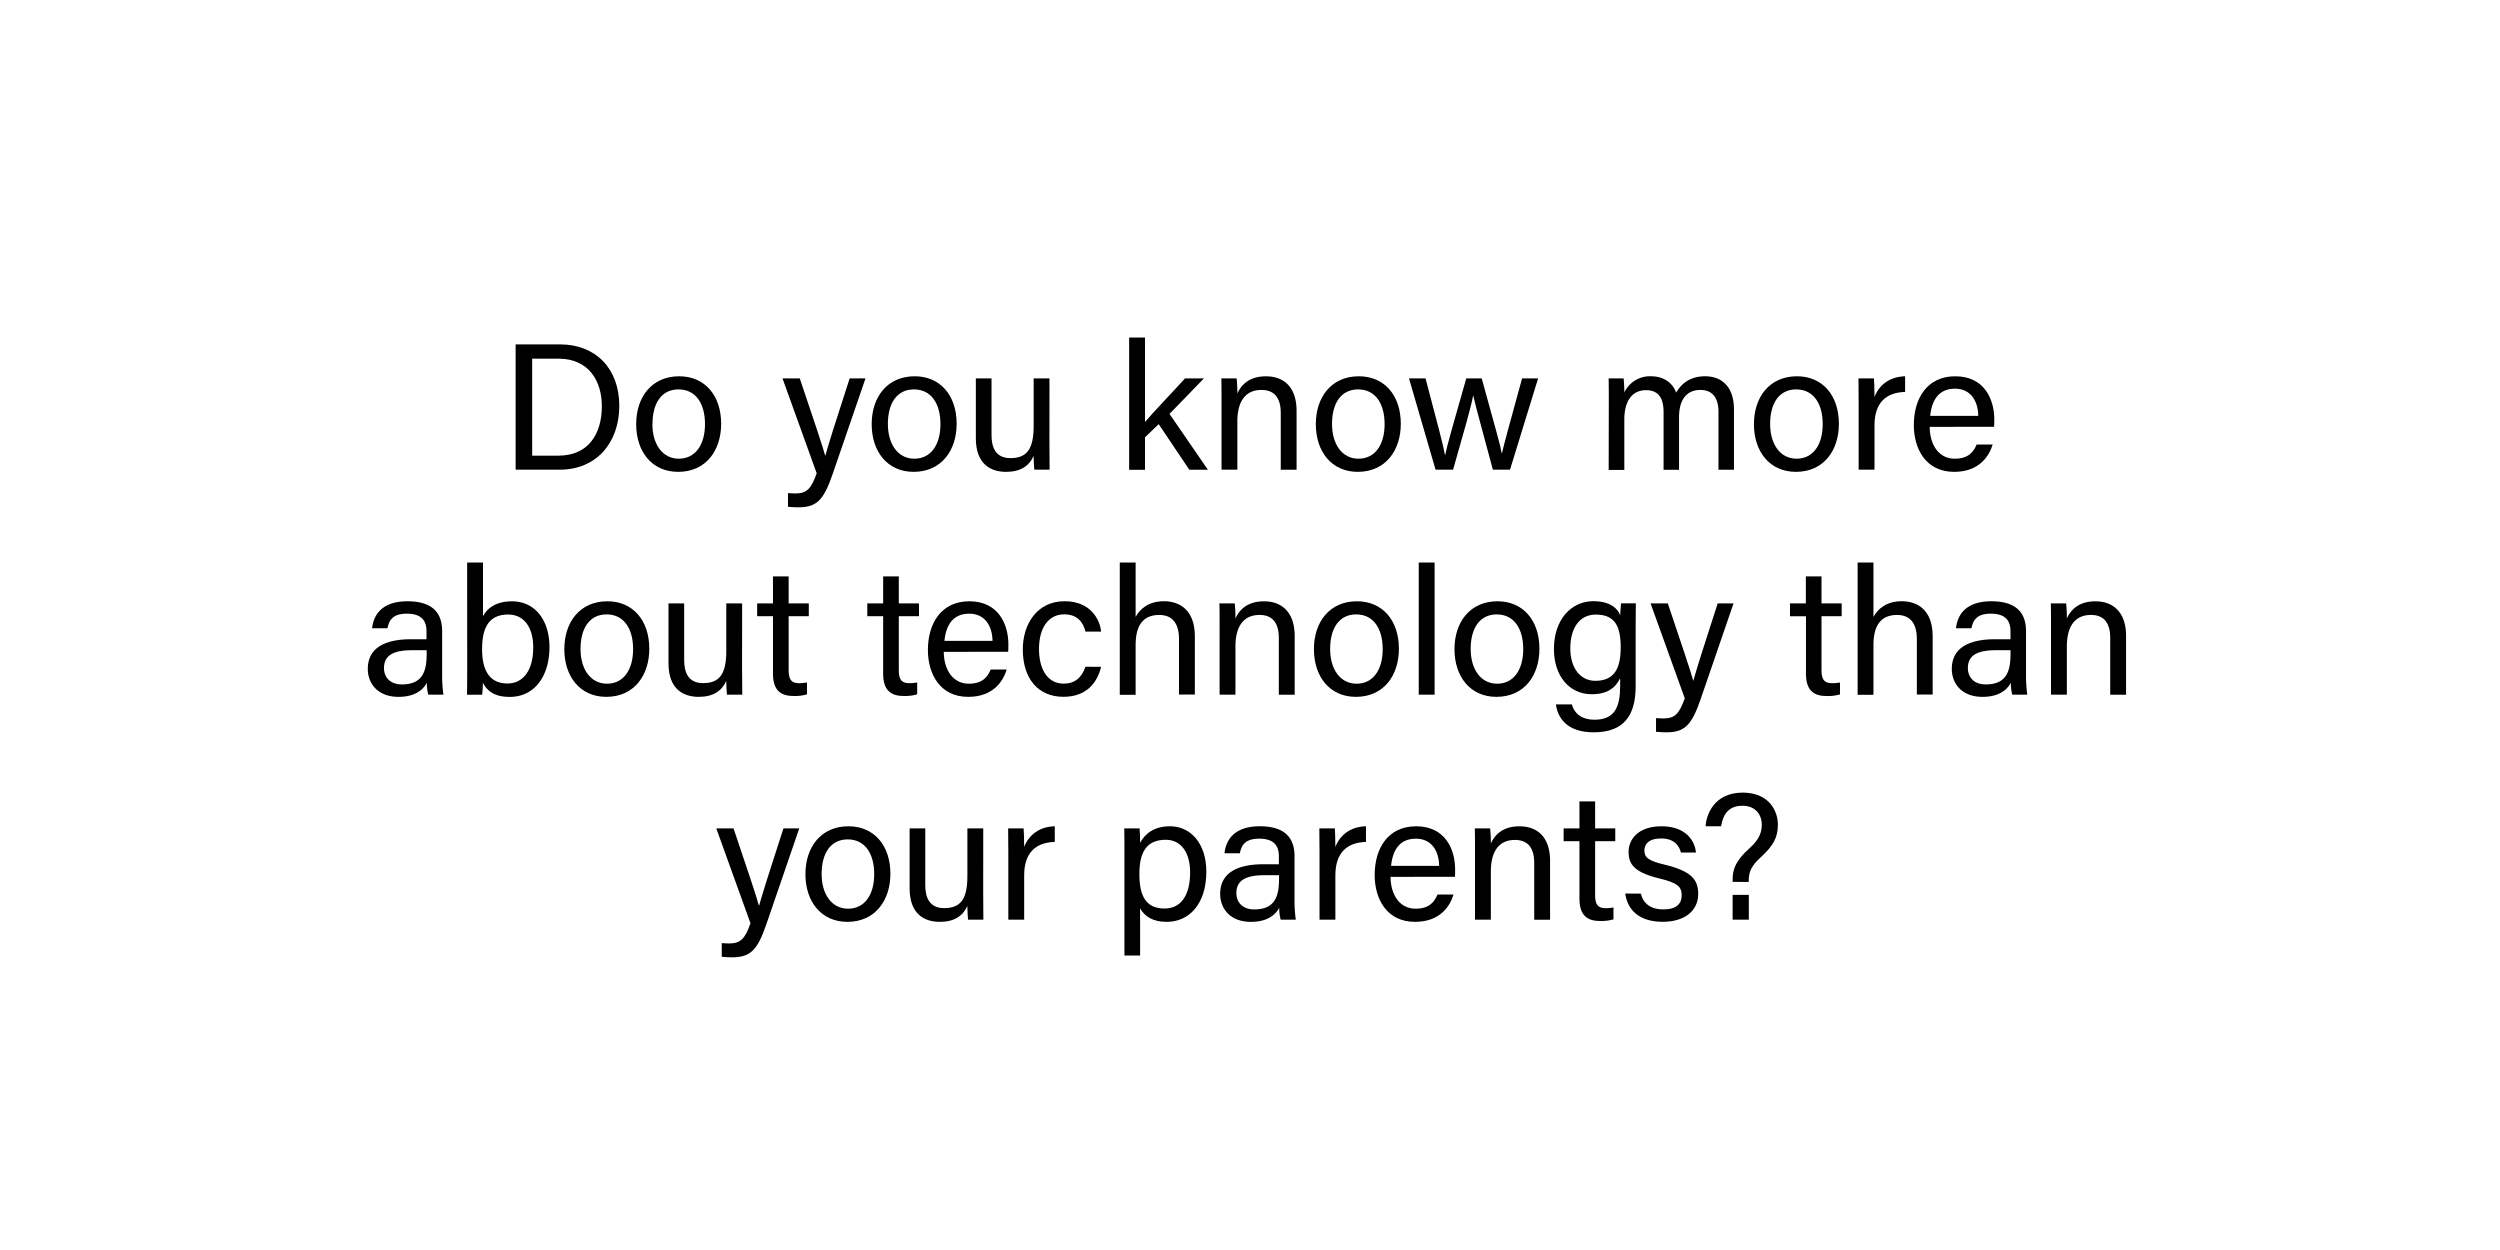 <svg id="Layer_1" data-name="Layer 1" xmlns="http://www.w3.org/2000/svg" viewBox="0 0 1000 500"><title>Technology</title><path d="M206.25,137.76h17.86c14.11,0,23.61,9.65,23.61,24.56s-9.28,25.56-23.83,25.56H206.25Zm6.62,44.5h10.52c11.81,0,17.35-8.5,17.35-19.8,0-9.87-5.11-19-17.35-19H212.87Z"/><path d="M288.46,169.52c0,10.58-6,19.22-17.21,19.22-10.45,0-16.78-8.06-16.78-19.08,0-10.8,6.19-19.15,17.21-19.15C281.83,150.51,288.46,158.07,288.46,169.52Zm-27.51.07c0,8.06,4,13.89,10.58,13.89S282,177.94,282,169.66s-3.74-13.9-10.58-13.9S261,161.31,261,169.59Z"/><path d="M319.91,151.37c5.91,17.5,9.15,27.15,10.16,30.89h.07c1.15-4.18,3.74-12.53,9.72-30.89h6.34l-13.11,38.16c-3.67,10.73-6.48,13.4-13.9,13.4-1.15,0-2.52-.08-4-.22v-5.47c.94.07,2,.14,3,.14,4.61,0,6.33-2,8.49-8.06l-13.68-37.95Z"/><path d="M382.66,169.52c0,10.58-6.05,19.22-17.21,19.22-10.44,0-16.78-8.06-16.78-19.08,0-10.8,6.19-19.15,17.21-19.15C376,150.51,382.66,158.07,382.66,169.52Zm-27.51.07c0,8.06,4,13.89,10.59,13.89s10.44-5.54,10.44-13.82-3.75-13.9-10.59-13.9S355.15,161.31,355.15,169.59Z"/><path d="M419.77,177.22c0,3.6.07,8.5.07,10.66h-6.12c-.14-.94-.21-3.17-.28-5.48-1.81,4-5.26,6.34-11,6.34-6.19,0-12.1-3.1-12.1-13.39v-24h6.27v22.68c0,4.75,1.51,9.22,7.56,9.22,6.69,0,9.29-3.75,9.29-12.89v-19h6.33Z"/><path d="M458,168.8c3-3.6,11.09-12,16-17.43h7.56l-13.76,14.19,15.34,22.32h-7.42l-12.24-18.22L458,174.92v13h-6.34V135H458Z"/><path d="M488.61,160.59c0-3.17,0-6.41-.07-9.22h6.12a57,57,0,0,1,.28,6c1.44-3.1,4.4-6.84,11.45-6.84s12.24,4.17,12.24,13.89v23.48H512.3V165.2c0-5.55-2.16-9.22-7.71-9.22-6.91,0-9.65,5.26-9.65,12.6v19.3h-6.33Z"/><path d="M560.32,169.52c0,10.58-6.05,19.22-17.21,19.22-10.44,0-16.78-8.06-16.78-19.08,0-10.8,6.2-19.15,17.21-19.15C553.7,150.51,560.32,158.07,560.32,169.52Zm-27.51.07c0,8.06,4,13.89,10.59,13.89s10.44-5.54,10.44-13.82-3.74-13.9-10.59-13.9S532.81,161.31,532.81,169.59Z"/><path d="M570.22,151.37c4.54,17.14,7.13,26.93,7.78,30.67h.07c.65-3.38,3.24-12.52,8.43-30.67h6.19c5.69,20.67,7.42,26.64,8,29.95h.08c.93-3.88,2.37-9.36,8.06-29.95h6.41L604,187.88h-6.85c-3.52-13.32-7-25.64-7.84-29.6h-.08c-.64,4-3.88,15.12-8,29.6h-7L563.6,151.37Z"/><path d="M643.52,160.8c0-3.17,0-6.48-.07-9.43h6c.14,1.08.28,3.74.28,5.62a11.29,11.29,0,0,1,10.59-6.48c5.18,0,8.71,2.59,10.15,6.55,2-3.46,5.4-6.55,11.6-6.55,6,0,11.52,3.52,11.52,13.39v24h-6.2V164.62c0-4.18-1.51-8.64-7.2-8.64-6,0-8.57,4.46-8.57,10.94v21h-6.19v-23c0-4.67-1.29-8.85-7.06-8.85s-8.64,4.75-8.64,11.66v20.24h-6.26Z"/><path d="M735.56,169.52c0,10.58-6,19.22-17.21,19.22-10.44,0-16.78-8.06-16.78-19.08,0-10.8,6.2-19.15,17.21-19.15C728.93,150.51,735.56,158.07,735.56,169.52Zm-27.51.07c0,8.06,4,13.89,10.59,13.89s10.44-5.54,10.44-13.82-3.75-13.9-10.59-13.9S708.05,161.31,708.05,169.59Z"/><path d="M743.46,161.31c0-5.12-.07-8-.07-9.94h6.19c.07,1,.22,3.89.22,7.42,1.87-4.9,6.19-8.14,12.24-8.28v6.26c-7.49.22-12.24,4.18-12.24,13.39v17.72h-6.34Z"/><path d="M771.87,170.74c.07,7.42,3.81,12.74,10,12.74,5.76,0,7.64-3,8.79-5.68h6.41c-1.44,4.68-5.4,10.94-15.41,10.94-11.45,0-16.13-9.36-16.13-18.72,0-10.87,5.47-19.51,16.56-19.51,11.81,0,15.62,9.43,15.62,17.21,0,1.15,0,2.08-.07,3Zm19.44-4.39c-.08-6-3.1-10.88-9.29-10.88-6.48,0-9.29,4.47-9.94,10.88Z"/><path d="M176.86,269.88a55.83,55.83,0,0,0,.51,8h-6.05a18.67,18.67,0,0,1-.58-4.76c-1.29,2.38-4.25,5.62-11.3,5.62-8.64,0-12.32-5.62-12.32-11.16,0-8.14,6.41-11.88,17.29-11.88h6.19v-3.1c0-3.24-1-7.13-7.85-7.13-6.05,0-7.13,3-7.78,5.84h-6.12c.51-5,3.6-10.8,14.11-10.8,8.93,0,13.9,3.67,13.9,12Zm-6.19-9.79h-5.9c-7.28,0-11.17,2-11.17,7.13,0,3.82,2.6,6.55,7.13,6.55,8.79,0,9.94-5.9,9.94-12.53Z"/><path d="M186.86,225h6.34v21.53c1.58-3.09,5-6,11.59-6,9.22,0,15,7.56,15,18.36,0,11.09-5.62,19.87-15.92,19.87-5.83,0-8.92-2.16-10.73-5.69a40.49,40.49,0,0,1-.28,4.83h-6.05c.07-4.11.07-8.21.07-12.24Zm16.49,20.81c-7.78,0-10.51,5.19-10.51,13.9,0,7.63,2.45,13.68,10.15,13.68,6.48,0,10.3-5.54,10.3-14.4C213.29,251.09,209.69,245.83,203.35,245.83Z"/><path d="M259.72,259.52c0,10.58-6.05,19.22-17.21,19.22-10.44,0-16.78-8.06-16.78-19.08,0-10.8,6.2-19.15,17.21-19.15C253.09,240.51,259.72,248.07,259.72,259.52Zm-27.51.07c0,8.06,4,13.89,10.59,13.89s10.44-5.54,10.44-13.82-3.75-13.9-10.59-13.9S232.21,251.31,232.21,259.59Z"/><path d="M296.83,267.22c0,3.6.08,8.5.08,10.66h-6.12c-.15-.94-.22-3.17-.29-5.48-1.8,4-5.26,6.34-11,6.34-6.19,0-12.1-3.1-12.1-13.39v-24h6.27v22.68c0,4.75,1.51,9.22,7.56,9.22,6.7,0,9.29-3.75,9.29-12.89v-19h6.33Z"/><path d="M302.86,241.37h6.33v-10.8h6.27v10.8h8.06v5.11h-8.06v21.39c0,3.6.86,5.4,4.17,5.4a16.39,16.39,0,0,0,3.17-.29v4.75a16.68,16.68,0,0,1-5.47.65c-5.69,0-8.14-2.95-8.14-9v-22.9h-6.33Z"/><path d="M346.92,241.37h6.34v-10.8h6.26v10.8h8.07v5.11h-8.07v21.39c0,3.6.86,5.4,4.18,5.4a16.46,16.46,0,0,0,3.17-.29v4.75a16.77,16.77,0,0,1-5.48.65c-5.68,0-8.13-2.95-8.13-9v-22.9h-6.34Z"/><path d="M377.5,260.74c.08,7.42,3.82,12.74,10,12.74,5.76,0,7.64-3,8.79-5.68h6.41c-1.44,4.68-5.4,10.94-15.41,10.94-11.45,0-16.13-9.36-16.13-18.72,0-10.87,5.47-19.51,16.56-19.51,11.81,0,15.63,9.43,15.63,17.21,0,1.15,0,2.08-.08,3ZM397,256.35c-.07-6.05-3.1-10.88-9.29-10.88-6.48,0-9.29,4.47-9.94,10.88Z"/><path d="M440.44,266.72c-1.51,6.26-5.76,12-15.05,12-10.08,0-16.27-7.2-16.27-18.94,0-10.29,5.83-19.29,16.7-19.29,10.52,0,14.19,7.48,14.62,12.16h-6.26c-.87-3.67-3.17-6.91-8.5-6.91-6.41,0-10.08,5.55-10.08,13.83s3.53,13.89,9.86,13.89c4.54,0,7.21-2.44,8.72-6.76Z"/><path d="M454.25,225v21.75c1.8-3.24,5.18-6.26,11.38-6.26,5.83,0,12.31,3.16,12.31,14v23.33H471.6V255.63c0-6.2-2.59-9.65-7.92-9.65-6.55,0-9.43,4.32-9.43,12v19.95h-6.34V225Z"/><path d="M487.84,250.59c0-3.17,0-6.41-.07-9.22h6.12a54.41,54.41,0,0,1,.29,6c1.44-3.1,4.39-6.84,11.45-6.84,6.91,0,12.24,4.17,12.24,13.89v23.48h-6.34V255.2c0-5.55-2.16-9.22-7.7-9.22-6.91,0-9.65,5.26-9.65,12.6v19.3h-6.34Z"/><path d="M559.56,259.52c0,10.58-6,19.22-17.21,19.22-10.44,0-16.78-8.06-16.78-19.08,0-10.8,6.19-19.15,17.21-19.15C552.93,240.51,559.56,248.07,559.56,259.52Zm-27.51.07c0,8.06,4,13.89,10.59,13.89s10.44-5.54,10.44-13.82-3.75-13.9-10.59-13.9S532.05,251.31,532.05,259.59Z"/><path d="M567.5,277.88V225h6.34v52.86Z"/><path d="M615.77,259.52c0,10.58-6,19.22-17.21,19.22-10.44,0-16.77-8.06-16.77-19.08,0-10.8,6.19-19.15,17.21-19.15C609.15,240.51,615.77,248.07,615.77,259.52Zm-27.5.07c0,8.06,4,13.89,10.58,13.89s10.44-5.54,10.44-13.82-3.74-13.9-10.58-13.9S588.27,251.31,588.27,259.59Z"/><path d="M654.26,274.56c0,11.74-4.83,18.37-16.78,18.37-11.09,0-14.47-6.2-15.12-11.16h6.41c1.08,4,4.32,6.12,9,6.12,8.28,0,10.29-5.26,10.29-13.61v-3c-1.94,4-5.25,6.41-11.37,6.41-9,0-15.12-7.34-15.12-18.07,0-11.88,7-19.15,15.77-19.15,7,0,9.93,3.24,10.72,5.68.08-1.65.29-4.1.36-4.82h5.91c0,2.09-.07,7.06-.07,10.51Zm-16.13-2.23c7.85,0,10.15-5.33,10.15-13.39,0-8.21-2.16-13.11-9.94-13.11-6.76,0-10.22,5.69-10.22,13.54S632.15,272.33,638.13,272.33Z"/><path d="M667.13,241.37c5.9,17.5,9.14,27.15,10.15,30.89h.07c1.15-4.18,3.75-12.53,9.72-30.89h6.34L680.3,279.53c-3.67,10.73-6.48,13.4-13.89,13.4-1.16,0-2.52-.08-4-.22v-5.47c.93.07,2,.14,3,.14,4.61,0,6.34-2,8.5-8.06l-13.68-37.95Z"/><path d="M716,241.37h6.34v-10.8h6.26v10.8h8.07v5.11h-8.07v21.39c0,3.6.87,5.4,4.18,5.4A16.46,16.46,0,0,0,736,273v4.75a16.68,16.68,0,0,1-5.47.65c-5.69,0-8.14-2.95-8.14-9v-22.9H716Z"/><path d="M749.38,225v21.75c1.8-3.24,5.19-6.26,11.38-6.26,5.83,0,12.31,3.16,12.31,14v23.33h-6.33V255.63c0-6.2-2.59-9.65-7.92-9.65-6.56,0-9.44,4.32-9.44,12v19.95h-6.33V225Z"/><path d="M810.41,269.88a56.26,56.26,0,0,0,.5,8h-6a18.79,18.79,0,0,1-.57-4.76c-1.3,2.38-4.25,5.62-11.31,5.62-8.64,0-12.31-5.62-12.31-11.16,0-8.14,6.41-11.88,17.28-11.88h6.19v-3.1c0-3.24-1-7.13-7.85-7.13-6,0-7.13,3-7.77,5.84H782.4c.5-5,3.6-10.8,14.11-10.8,8.93,0,13.9,3.67,13.9,12Zm-6.2-9.79h-5.9c-7.27,0-11.16,2-11.16,7.13,0,3.82,2.59,6.55,7.13,6.55,8.78,0,9.93-5.9,9.93-12.53Z"/><path d="M820.4,250.59c0-3.17,0-6.41-.07-9.22h6.12a54.41,54.41,0,0,1,.29,6c1.44-3.1,4.39-6.84,11.45-6.84,6.91,0,12.24,4.17,12.24,13.89v23.48h-6.34V255.2c0-5.55-2.16-9.22-7.7-9.22-6.91,0-9.65,5.26-9.65,12.6v19.3H820.4Z"/><path d="M293.42,331.37c5.9,17.5,9.14,27.15,10.15,30.89h.07c1.16-4.18,3.75-12.53,9.73-30.89h6.33l-13.1,38.16c-3.68,10.73-6.48,13.4-13.9,13.4-1.15,0-2.52-.08-4-.22v-5.47c.93.07,2,.14,3,.14,4.61,0,6.34-2,8.5-8.06l-13.68-37.95Z"/><path d="M356.16,349.52c0,10.58-6.05,19.22-17.21,19.22-10.44,0-16.78-8.06-16.78-19.08,0-10.8,6.2-19.15,17.21-19.15C349.54,330.51,356.16,338.07,356.16,349.52Zm-27.51.07c0,8.06,4,13.89,10.59,13.89s10.44-5.54,10.44-13.82-3.74-13.9-10.58-13.9S328.65,341.31,328.65,349.59Z"/><path d="M393.28,357.22c0,3.6.07,8.5.07,10.66h-6.12c-.15-.94-.22-3.17-.29-5.48-1.8,4-5.26,6.34-11,6.34-6.19,0-12.09-3.1-12.09-13.39v-24h6.26v22.68c0,4.75,1.51,9.22,7.56,9.22,6.7,0,9.29-3.75,9.29-12.89v-19h6.34Z"/><path d="M403.33,341.31c0-5.12-.07-8-.07-9.94h6.19c.07,1,.22,3.89.22,7.42,1.87-4.9,6.19-8.14,12.24-8.28v6.26c-7.49.22-12.24,4.18-12.24,13.39v17.72h-6.34Z"/><path d="M449.77,382.21V340.3c0-3,0-6.12-.07-8.93h6.12c.14,1.22.22,3.38.22,5.76,2-3.74,5.68-6.62,11.95-6.62,8.42,0,14.54,7.05,14.54,18.14,0,13.11-7,20.09-15.84,20.09-5.9,0-9-2.45-10.65-5.4v18.87Zm16.56-46.3c-7.56,0-10.58,4.75-10.58,13.68,0,8.57,2.45,13.82,10.08,13.82,6.69,0,10.22-5.47,10.22-14.47C476.05,341.16,472.52,335.91,466.33,335.91Z"/><path d="M517.81,359.88a55.83,55.83,0,0,0,.51,8h-6.05a18.67,18.67,0,0,1-.58-4.76c-1.29,2.38-4.25,5.62-11.3,5.62-8.64,0-12.32-5.62-12.32-11.16,0-8.14,6.41-11.88,17.29-11.88h6.19v-3.1c0-3.24-1-7.13-7.85-7.13-6.05,0-7.13,3-7.78,5.84H489.8c.51-5,3.6-10.8,14.12-10.8,8.92,0,13.89,3.67,13.89,11.95Zm-6.19-9.79h-5.91c-7.27,0-11.16,2-11.16,7.13,0,3.82,2.6,6.55,7.13,6.55,8.79,0,9.94-5.9,9.94-12.53Z"/><path d="M527.81,341.31c0-5.12-.07-8-.07-9.94h6.19c.07,1,.22,3.89.22,7.42,1.87-4.9,6.19-8.14,12.24-8.28v6.26c-7.49.22-12.24,4.18-12.24,13.39v17.72h-6.34Z"/><path d="M556.21,350.74c.08,7.42,3.82,12.74,10,12.74,5.76,0,7.64-3,8.79-5.68h6.41C580,362.48,576,368.74,566,368.74c-11.45,0-16.13-9.36-16.13-18.72,0-10.87,5.47-19.51,16.56-19.51,11.81,0,15.62,9.43,15.62,17.21,0,1.15,0,2.08-.07,3Zm19.45-4.39c-.08-6.05-3.1-10.88-9.29-10.88-6.48,0-9.29,4.47-9.94,10.88Z"/><path d="M590,340.59c0-3.17,0-6.41-.07-9.22h6.12a54.41,54.41,0,0,1,.29,6c1.44-3.1,4.39-6.84,11.45-6.84s12.24,4.17,12.24,13.89v23.48h-6.34V345.2c0-5.55-2.16-9.22-7.7-9.22-6.91,0-9.65,5.26-9.65,12.6v19.3H590Z"/><path d="M625.45,331.37h6.33v-10.8h6.27v10.8h8.06v5.11h-8.06v21.39c0,3.6.86,5.4,4.17,5.4a16.39,16.39,0,0,0,3.17-.29v4.75a16.68,16.68,0,0,1-5.47.65c-5.69,0-8.14-2.95-8.14-9v-22.9h-6.33Z"/><path d="M656.33,357.44c1,4,4,6.33,8.93,6.33,5.33,0,7.42-2.3,7.42-5.61,0-3.46-1.66-5-8.64-6.7-10.44-2.52-12.6-5.76-12.6-10.73s3.81-10.22,13.18-10.22S677.94,336,678.37,341h-6c-.58-2.31-2.38-5.62-7.92-5.62-5.11,0-6.7,2.45-6.7,4.83,0,2.73,1.51,4.1,8.21,5.68,11.09,2.67,13.32,6.34,13.32,11.74,0,6.41-5.11,11.09-14.18,11.09-9.43,0-14.12-4.75-15-11.3Z"/><path d="M693.05,352.76v-1.08c0-3.82,1.15-7.42,6.84-12.46,4.1-3.75,4.82-6.55,4.82-9.51,0-3.45-2.23-7.41-7.7-7.41s-7.78,3.31-8.57,8.21h-6.19c.21-4.4,3.24-13.47,14.9-13.47,10.52.07,14,7.35,14,12.82,0,5-1.65,8.28-6.91,13.1-3.6,3.24-4.75,5.76-4.75,9.22v.58Zm0,15.12v-9.94h6.48v9.94Z"/></svg>